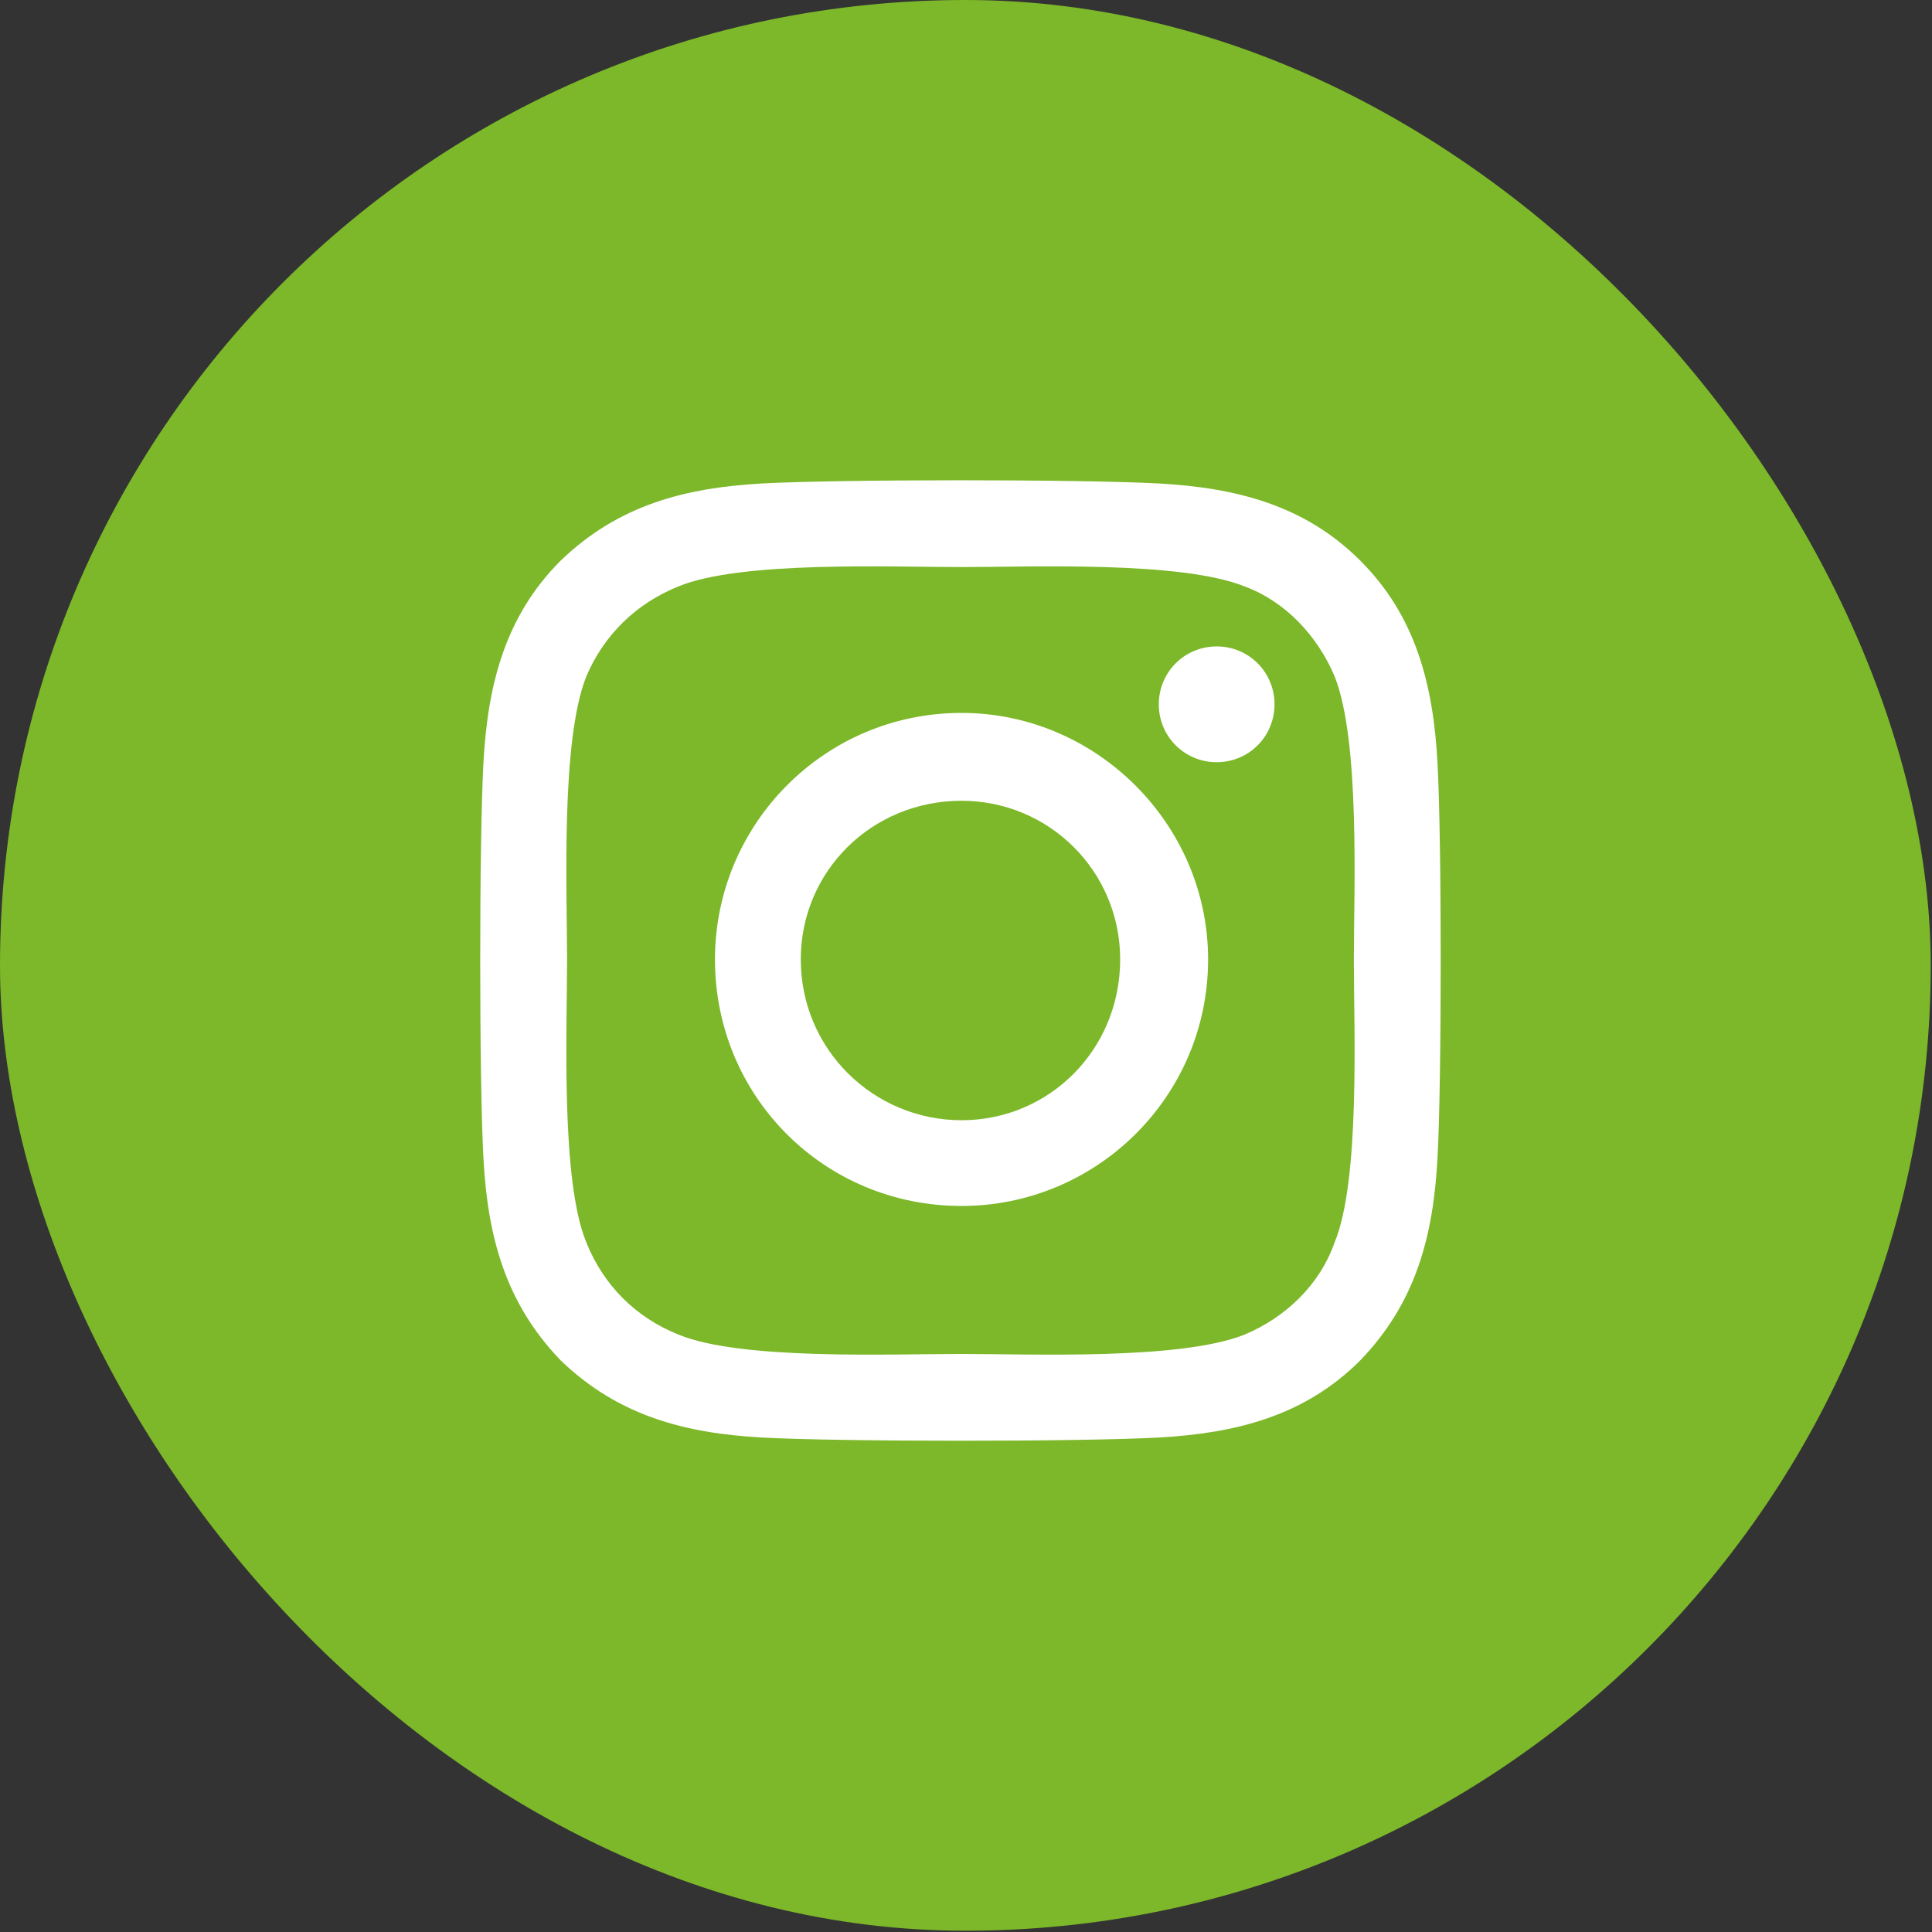 <svg width="29" height="29" viewBox="0 0 29 29" fill="none" xmlns="http://www.w3.org/2000/svg">
<rect x="0" y="0" width="29" height="29" fill="#333333" stroke="none"/>
<rect x="-1.52588e-05" width="28.981" height="28.981" rx="14.491" fill="#7CB829"/>
<path d="M14.433 10.701C16.46 10.701 18.134 12.374 18.134 14.401C18.134 16.461 16.46 18.102 14.433 18.102C12.373 18.102 10.732 16.461 10.732 14.401C10.732 12.374 12.373 10.701 14.433 10.701ZM14.433 16.815C15.752 16.815 16.814 15.753 16.814 14.401C16.814 13.082 15.752 12.02 14.433 12.02C13.082 12.02 12.02 13.082 12.02 14.401C12.02 15.753 13.114 16.815 14.433 16.815ZM19.131 10.572C19.131 11.055 18.745 11.441 18.263 11.441C17.78 11.441 17.394 11.055 17.394 10.572C17.394 10.089 17.78 9.703 18.263 9.703C18.745 9.703 19.131 10.089 19.131 10.572ZM21.577 11.441C21.642 12.632 21.642 16.203 21.577 17.394C21.513 18.553 21.255 19.55 20.419 20.419C19.582 21.256 18.552 21.513 17.394 21.578C16.203 21.642 12.631 21.642 11.44 21.578C10.282 21.513 9.284 21.256 8.415 20.419C7.579 19.55 7.321 18.553 7.257 17.394C7.192 16.203 7.192 12.632 7.257 11.441C7.321 10.282 7.579 9.252 8.415 8.416C9.284 7.579 10.282 7.322 11.44 7.257C12.631 7.193 16.203 7.193 17.394 7.257C18.552 7.322 19.582 7.579 20.419 8.416C21.255 9.252 21.513 10.282 21.577 11.441ZM20.033 18.649C20.419 17.716 20.322 15.463 20.322 14.401C20.322 13.372 20.419 11.119 20.033 10.153C19.775 9.542 19.292 9.027 18.681 8.802C17.715 8.416 15.463 8.512 14.433 8.512C13.371 8.512 11.118 8.416 10.185 8.802C9.542 9.059 9.059 9.542 8.801 10.153C8.415 11.119 8.512 13.372 8.512 14.401C8.512 15.463 8.415 17.716 8.801 18.649C9.059 19.293 9.542 19.776 10.185 20.033C11.118 20.419 13.371 20.323 14.433 20.323C15.463 20.323 17.715 20.419 18.681 20.033C19.292 19.776 19.807 19.293 20.033 18.649Z" fill="white"/>
</svg>
